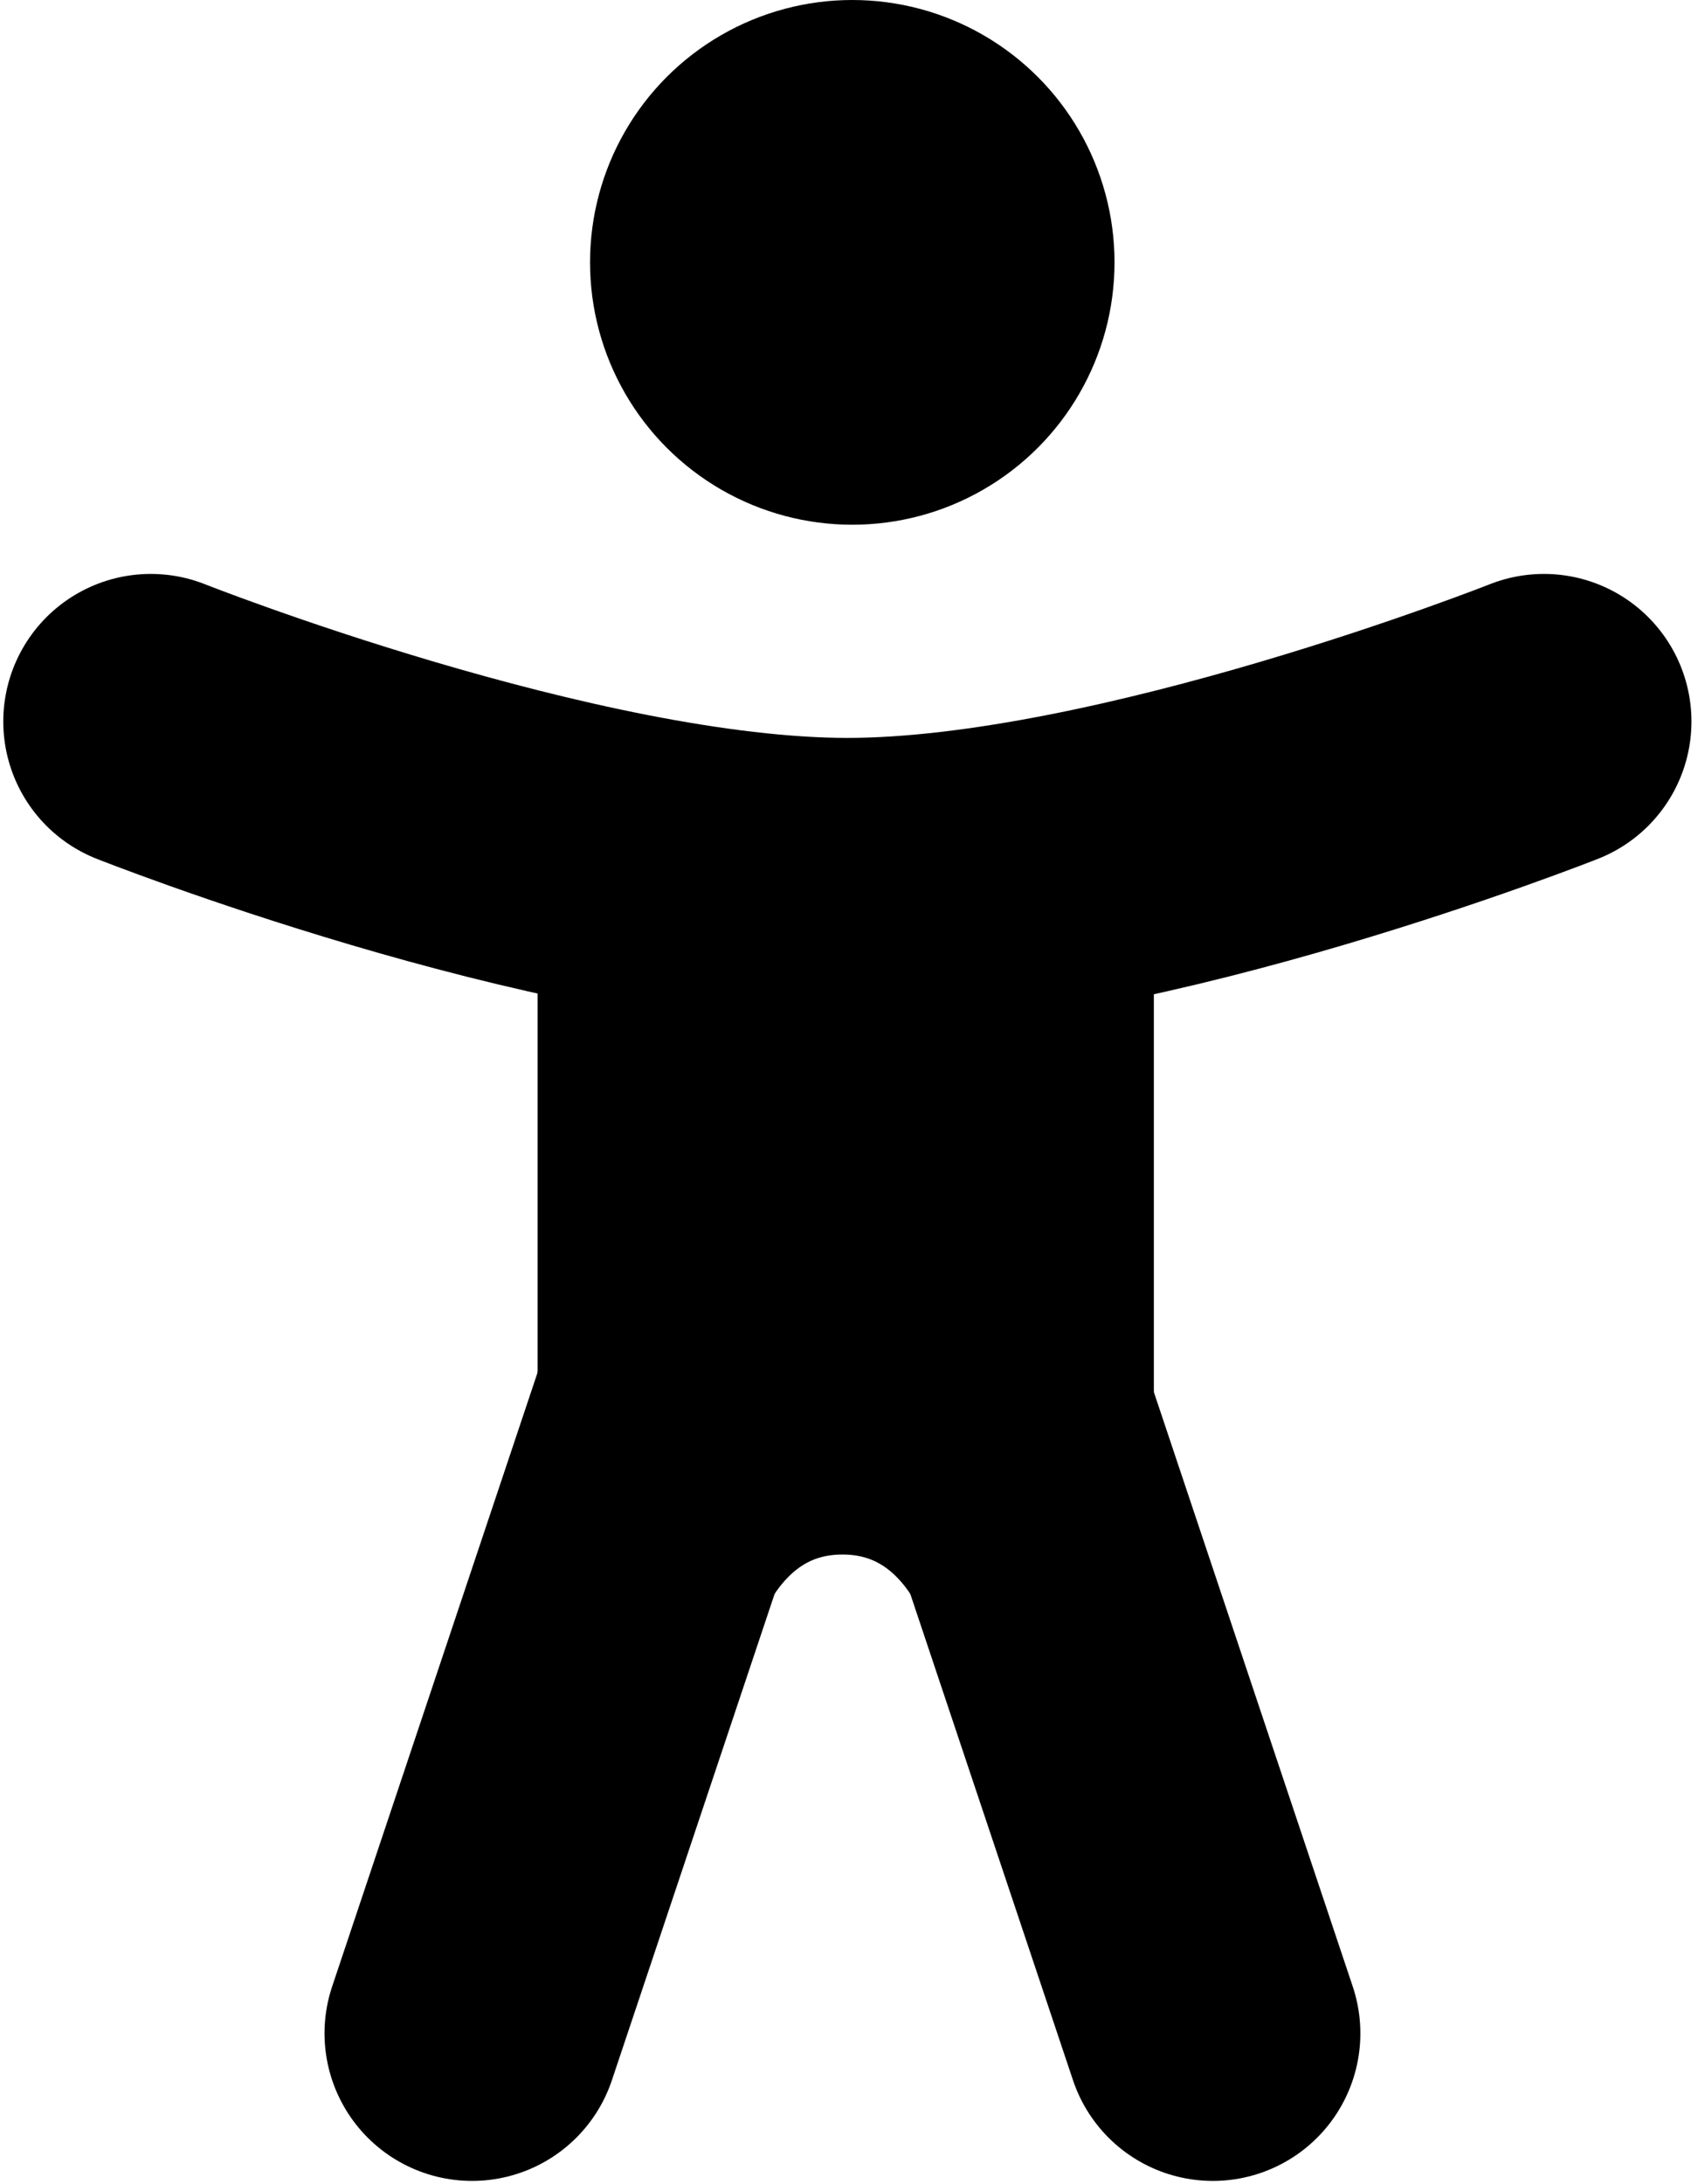 <svg width="259" height="333" viewBox="0 0 259 333" fill="none" xmlns="http://www.w3.org/2000/svg">
<path d="M23 110C23 110 86.135 135 129.25 135C172.365 135 235.5 110 235.5 110" stroke="black" stroke-width="45" stroke-linecap="round"/>
<path d="M72 310L112 190.5" stroke="black" stroke-width="45" stroke-linecap="round"/>
<path d="M185 310L145 190.5" stroke="black" stroke-width="45" stroke-linecap="round"/>
<path d="M104 252C104 252 108 227 128.5 227C149 227 153 252 153 252" stroke="black" stroke-width="20" stroke-linecap="round"/>
<rect x="82" y="146" width="94" height="83" fill="black"/>
<circle cx="130" cy="40" r="40" fill="black"/>
</svg>
